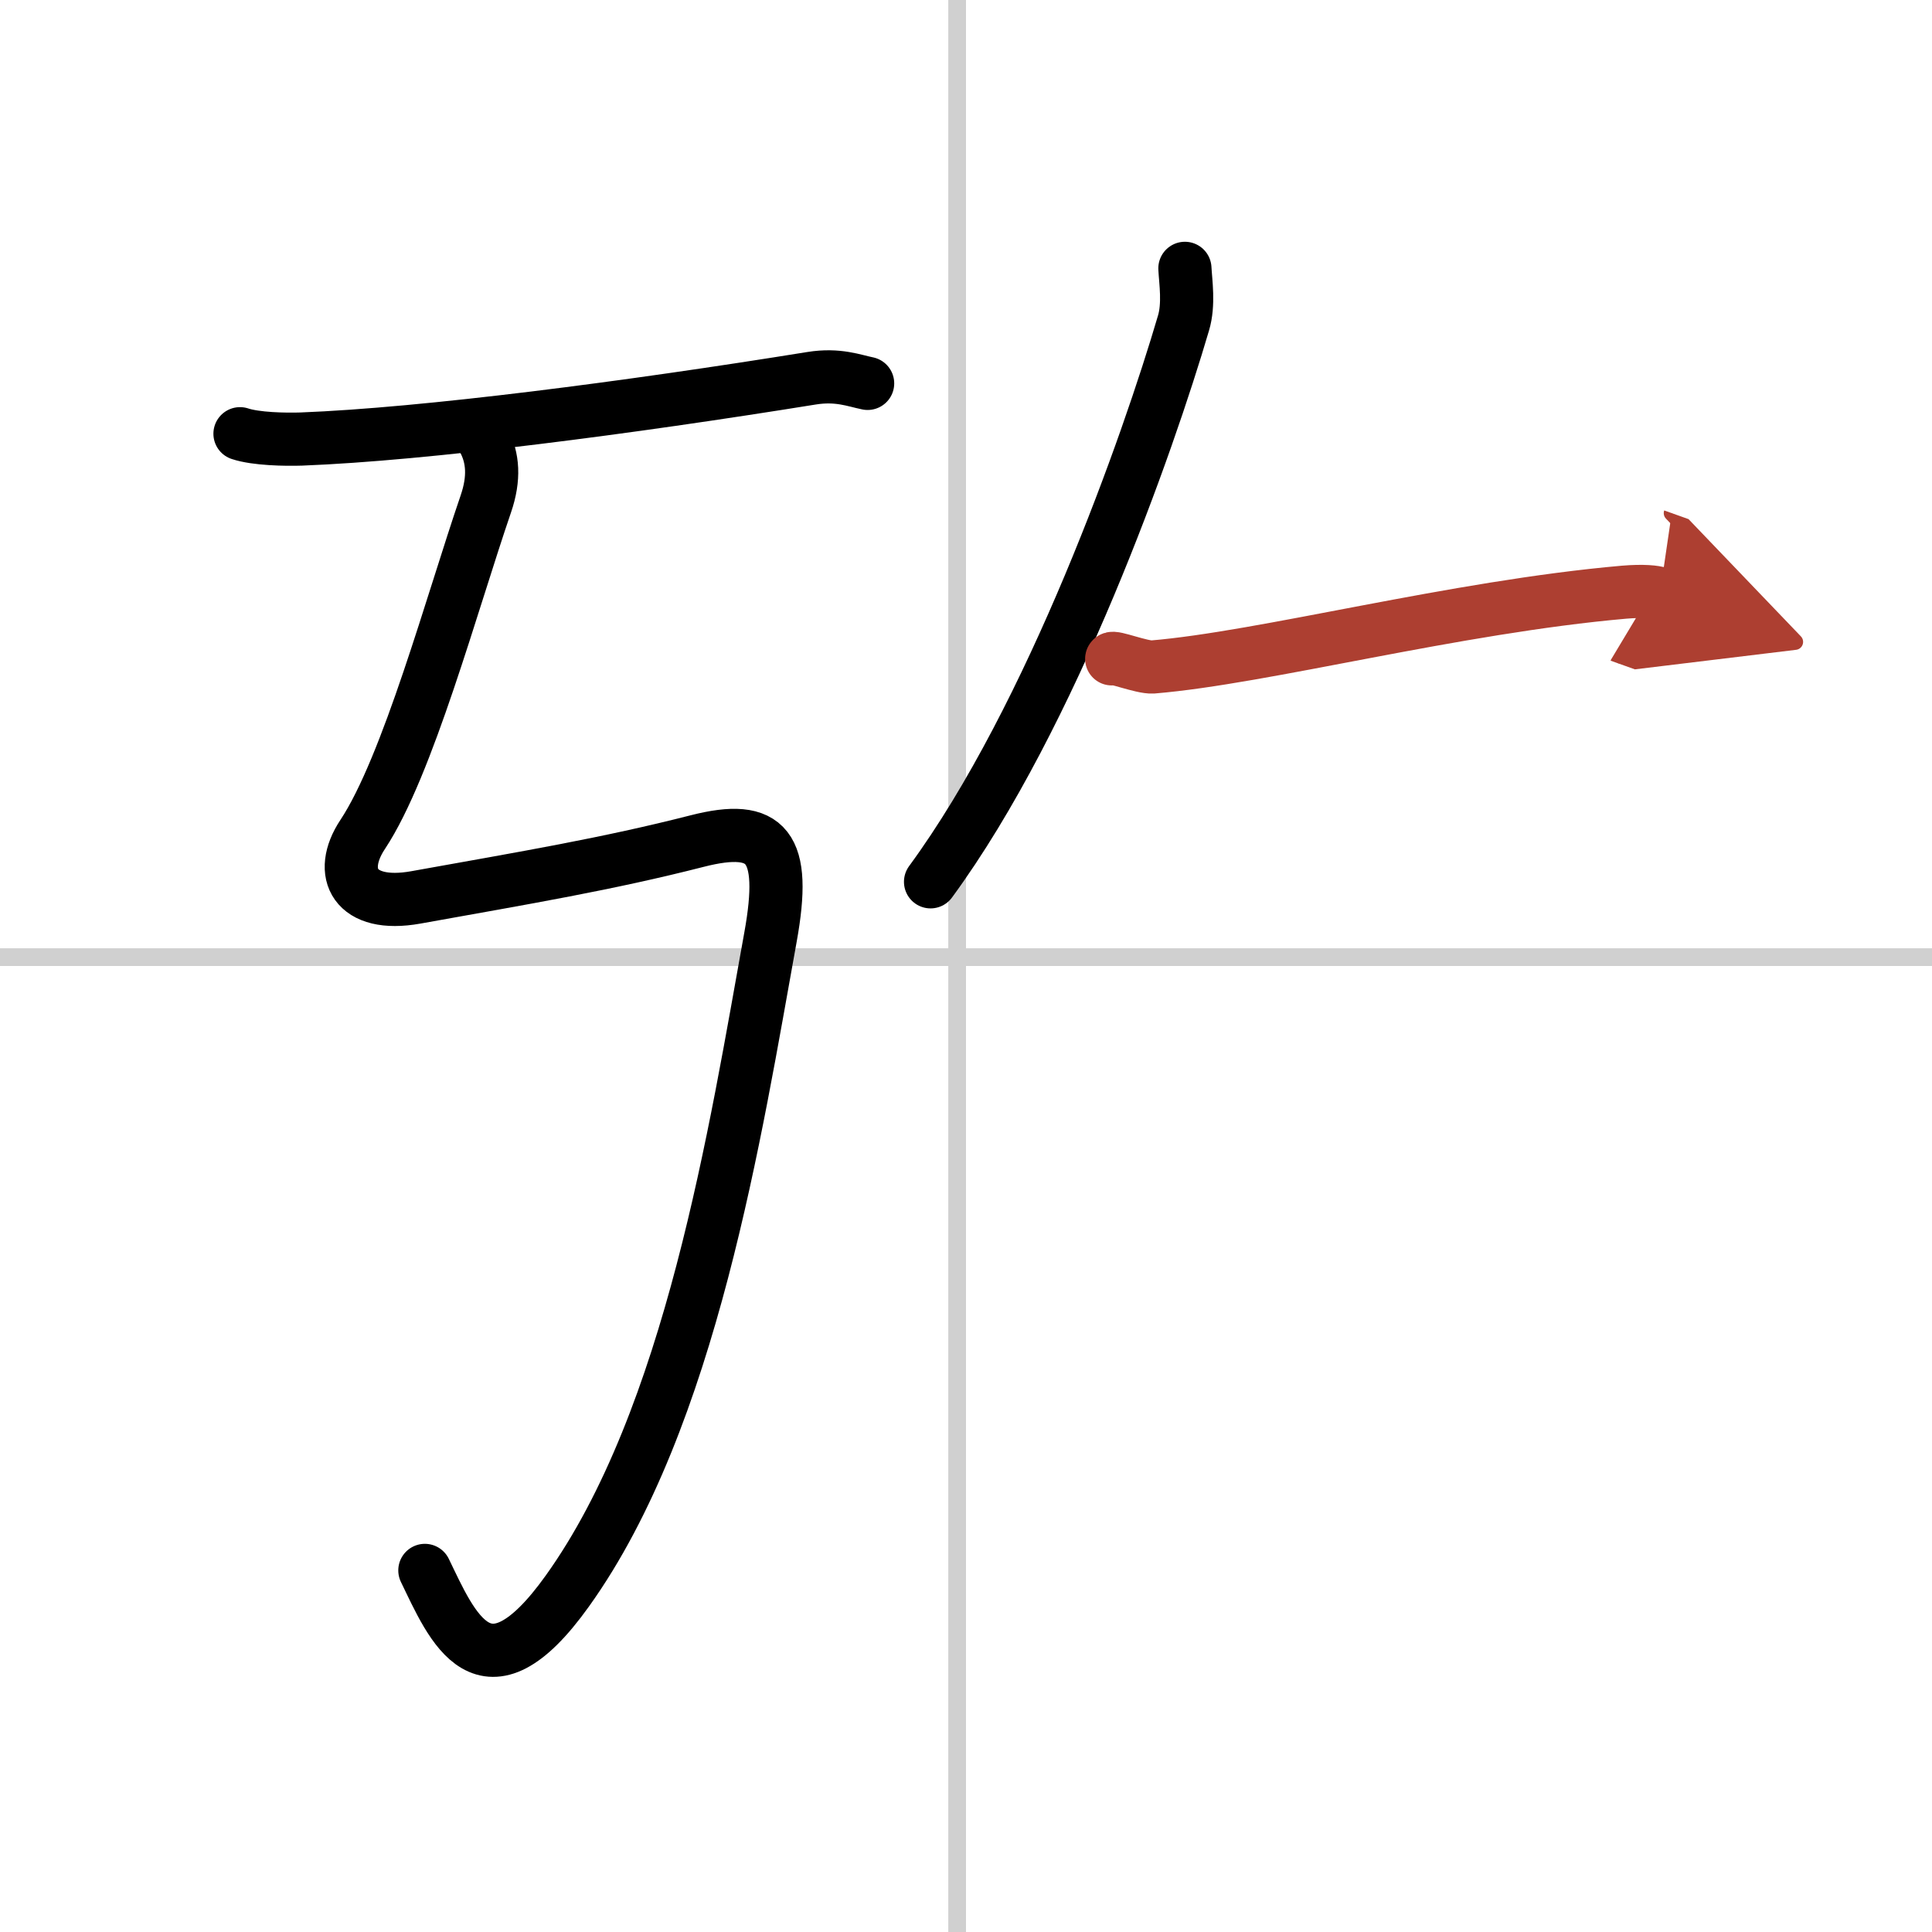 <svg width="400" height="400" viewBox="0 0 109 109" xmlns="http://www.w3.org/2000/svg"><defs><marker id="a" markerWidth="4" orient="auto" refX="1" refY="5" viewBox="0 0 10 10"><polyline points="0 0 10 5 0 10 1 5" fill="#ad3f31" stroke="#ad3f31"/></marker></defs><g fill="none" stroke="#000" stroke-linecap="round" stroke-linejoin="round" stroke-width="3"><rect width="100%" height="100%" fill="#fff" stroke="#fff"/><line x1="54" x2="54" y2="109" stroke="#d0d0d0" stroke-width="1"/><line x2="109" y1="54" y2="54" stroke="#d0d0d0" stroke-width="1"/><path d="m13.54 24.47c0.9 0.3 2.56 0.33 3.46 0.3 7-0.27 18.5-1.77 28.79-3.43 1.49-0.24 2.41 0.14 3.16 0.29"/><path d="M27.31,24.87c0.5,0.96,0.6,2.1,0.1,3.56C25.5,34,23,43.25,20.46,47.08c-1.44,2.17-0.46,4.17,3,3.55c6.29-1.13,10.79-1.88,15.88-3.18c3.96-1.01,5.06,0.28,4.13,5.42C41.5,63.75,39,80,32.01,89.76c-4.69,6.56-6.51,1.99-8.04-1.16"/><path d="m66.85 15.14c0.04 0.77 0.24 2.03-0.08 3.09-1.99 6.78-7.39 22.14-14.27 31.52"/><path d="m62.72 37.17c0.03-0.17 1.71 0.5 2.31 0.46 6.28-0.52 17.02-3.38 26.6-4.22 1.08-0.09 1.74-0.02 2.02 0.08" marker-end="url(#a)" stroke="#ad3f31"/></g></svg>
